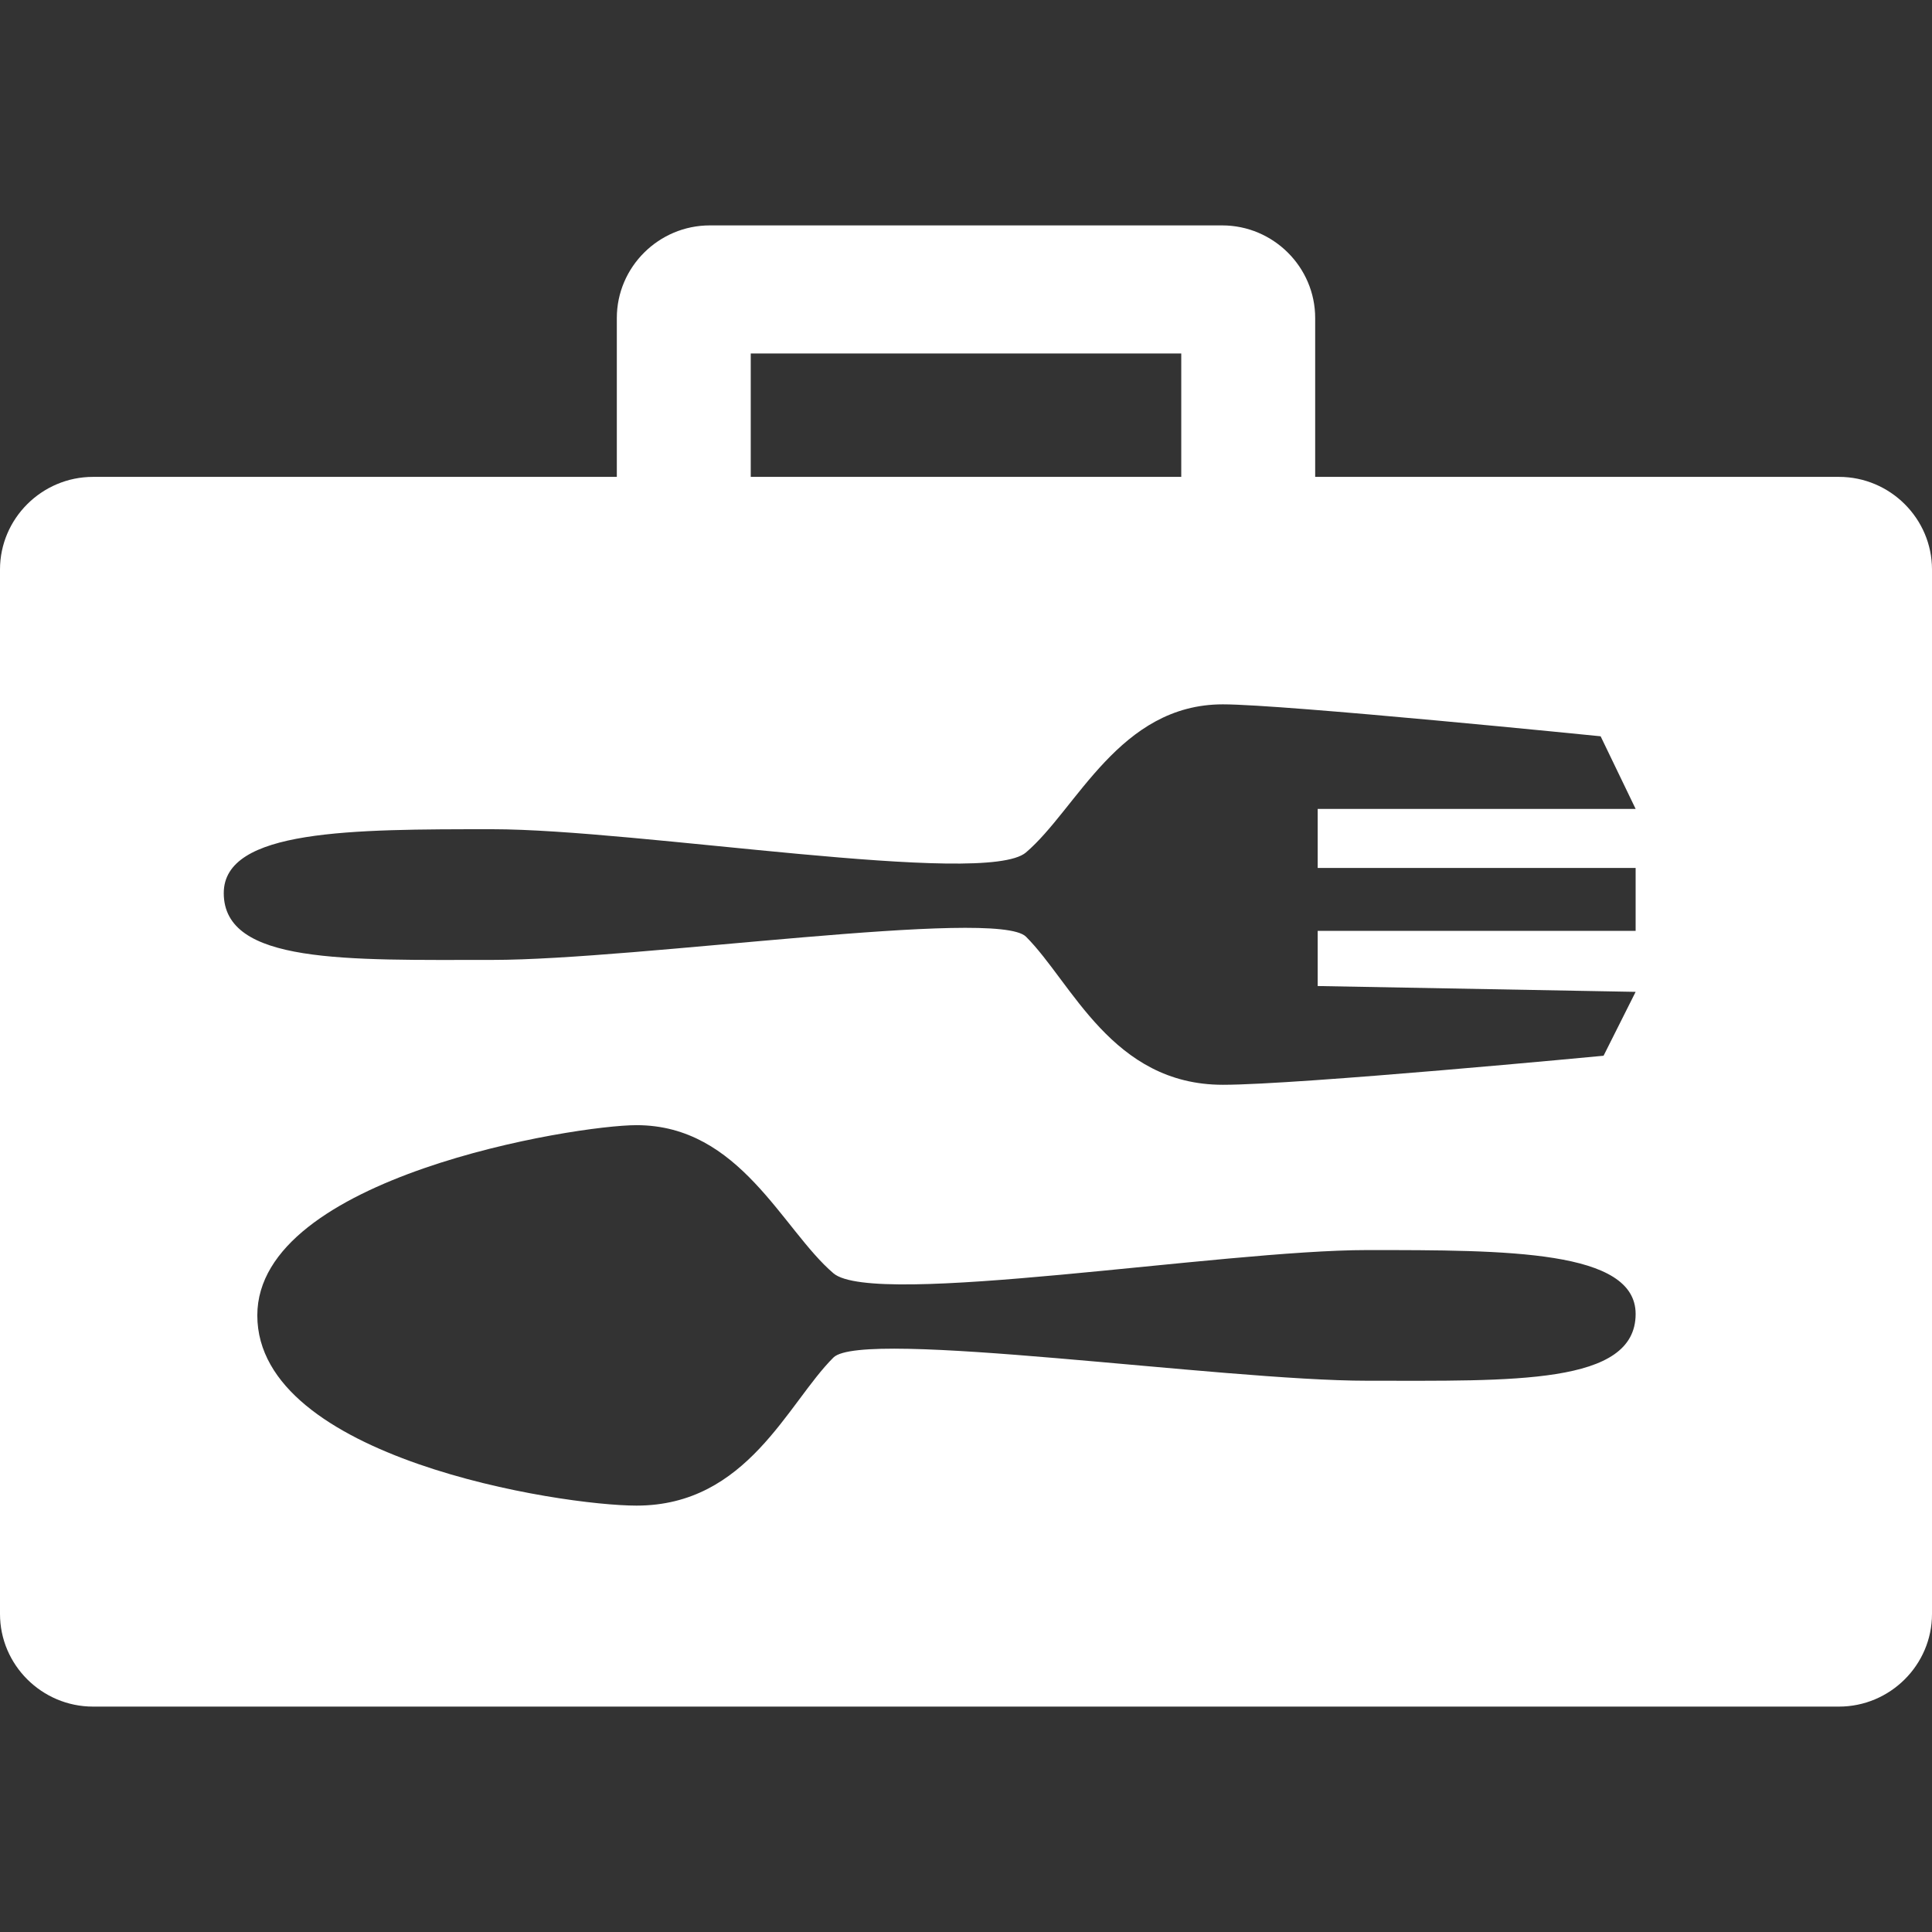 <?xml version="1.0" encoding="UTF-8" standalone="no"?>
<svg width="60px" height="60px" viewBox="0 0 60 60" version="1.1" xmlns="http://www.w3.org/2000/svg" xmlns:xlink="http://www.w3.org/1999/xlink">
    <rect x="0" y="0" width="60" height="60" fill="#333333" stroke="none"/>
    <!-- Generator: sketchtool 47.1 (45422) - http://www.bohemiancoding.com/sketch -->
    <title>3524A51E-2D12-4D30-96A3-0BC92B4DE065</title>
    <desc>Created with sketchtool.</desc>
    <defs></defs>
    <g id="Symbols" stroke="none" stroke-width="1" fill="none" fill-rule="evenodd">
        <g id="Executive_Taste/white" fill-rule="nonzero" fill="#FFFFFF">
            <path d="M57.111,14.81 L40.844,14.81 L40.844,9.876 C40.844,8.294 39.544,7 37.956,7 L22.045,7 C20.456,7 19.156,8.294 19.156,9.876 L19.156,14.81 L2.889,14.81 C1.3,14.81 0,16.105 0,17.686 L0,50.124 C0,51.706 1.3,53 2.889,53 L57.111,53 C58.7,53 60,51.706 60,50.124 L60,17.686 C60,16.105 58.7,14.81 57.111,14.81 Z M23.315,10.978 L36.685,10.978 L36.685,14.81 L23.315,14.81 L23.315,10.978 Z M42.462,42.88 C37.932,42.88 26.794,41.252 25.883,42.159 C24.456,43.579 23.211,46.758 19.768,46.758 C17.406,46.758 7.991,45.287 7.991,40.851 C7.991,36.544 17.864,34.943 19.768,34.943 C22.984,34.943 24.295,38.188 25.883,39.543 C27.151,40.625 37.932,38.822 42.462,38.822 C46.81,38.822 50.796,38.822 50.796,40.806 C50.796,43.015 46.991,42.88 42.462,42.88 Z M50.796,26.955 L50.796,28.909 L40.922,28.909 L40.922,30.622 L50.796,30.803 L49.8,32.787 C49.8,32.787 40.34,33.689 37.977,33.689 C34.535,33.689 33.289,30.51 31.862,29.089 C30.952,28.183 19.813,29.811 15.284,29.811 C10.754,29.811 6.949,29.946 6.949,27.736 C6.949,25.752 10.935,25.752 15.284,25.752 C19.813,25.752 30.594,27.556 31.862,26.474 C33.45,25.119 34.761,21.874 37.977,21.874 C39.882,21.874 49.709,22.866 49.709,22.866 L50.796,25.121 L40.922,25.121 L40.922,26.955 L50.796,26.955 L50.796,26.955 Z" id="Executive_Taste/color"></path>
        </g>
    </g>
</svg>